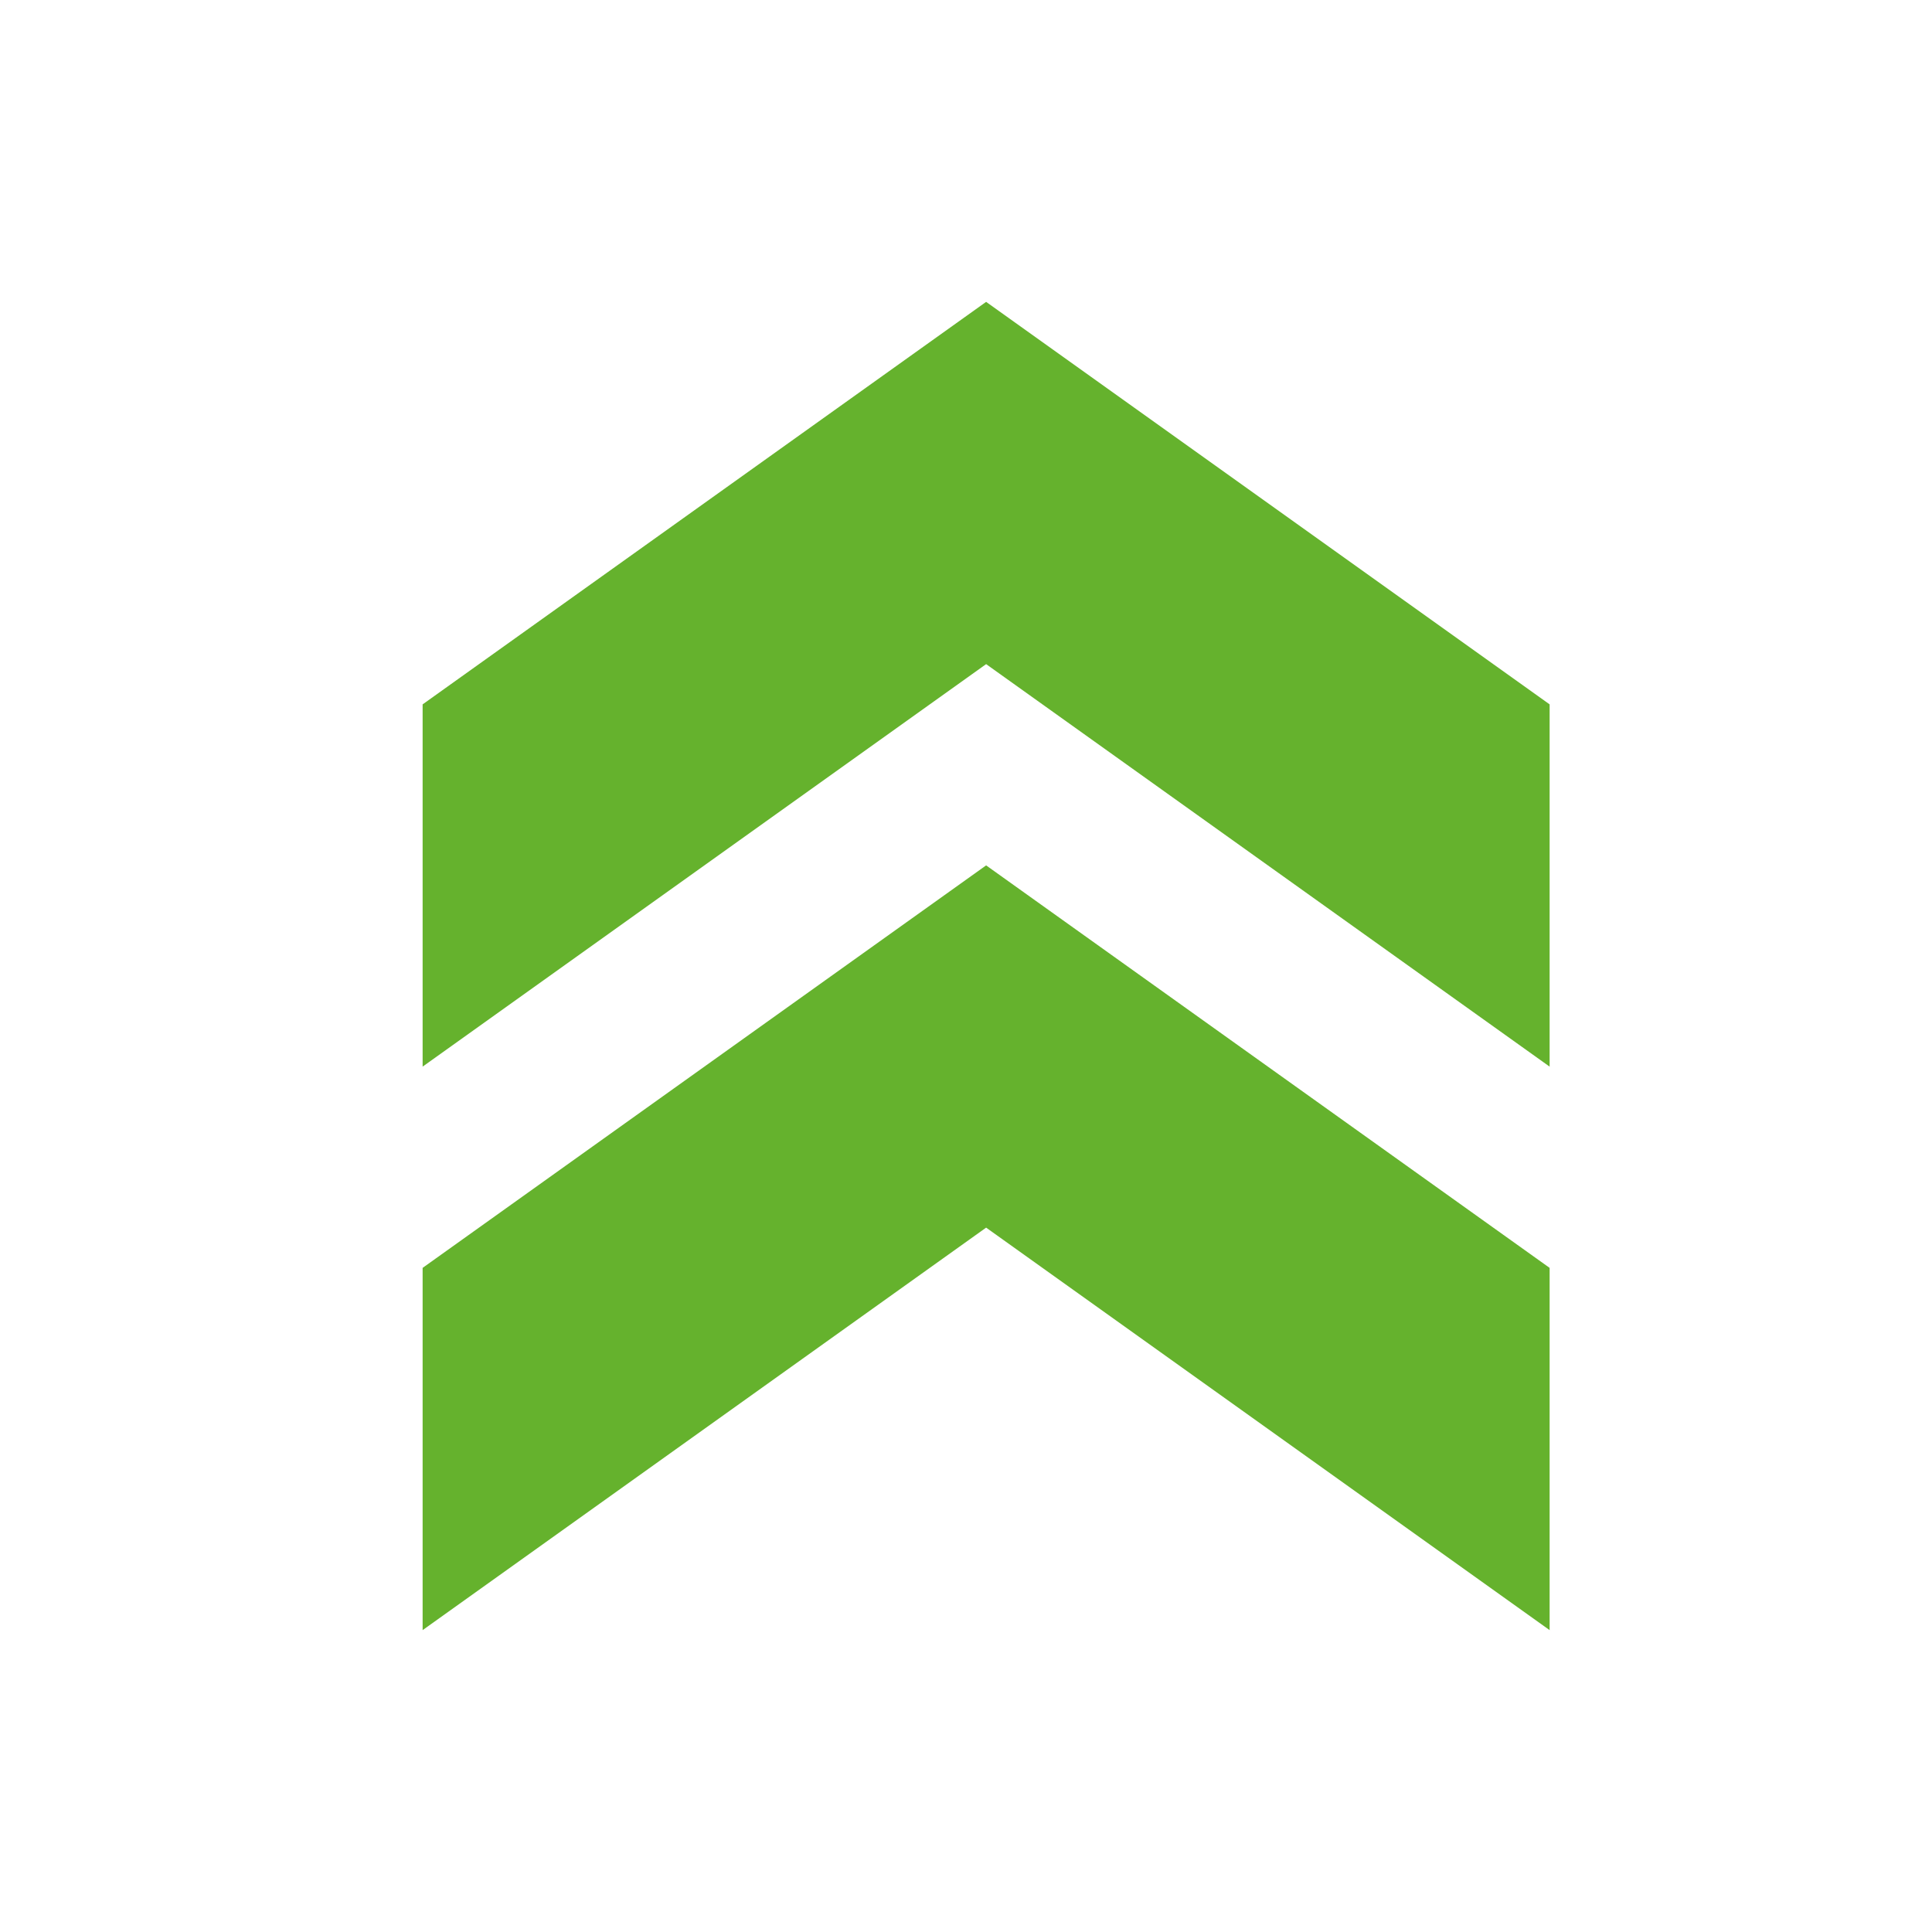 <?xml version="1.0" encoding="utf-8"?>
<!-- Generator: Adobe Illustrator 26.1.0, SVG Export Plug-In . SVG Version: 6.00 Build 0)  -->
<svg version="1.1" id="レイヤー_1" xmlns="http://www.w3.org/2000/svg" xmlns:xlink="http://www.w3.org/1999/xlink" x="0px"
	 y="0px" viewBox="0 0 24 24" style="enable-background:new 0 0 24 24;" xml:space="preserve">
<style type="text/css">
	.st0{fill:none;}
	.st1{fill:#65b22d;}
</style>
<g>
	<rect class="st0" width="24" height="24"/>
</g>
<g>
	<g>
		<polygon class="st1" points="5.25,8.75 5.25,13.25 12.25,8.25 19.25,13.25 19.25,8.75 12.25,3.75 		"/>
		<polygon class="st1" points="5.25,15.75 5.25,20.25 12.25,15.25 19.25,20.25 19.25,15.75 12.25,10.75 		"/>
	</g>
</g>
</svg>
